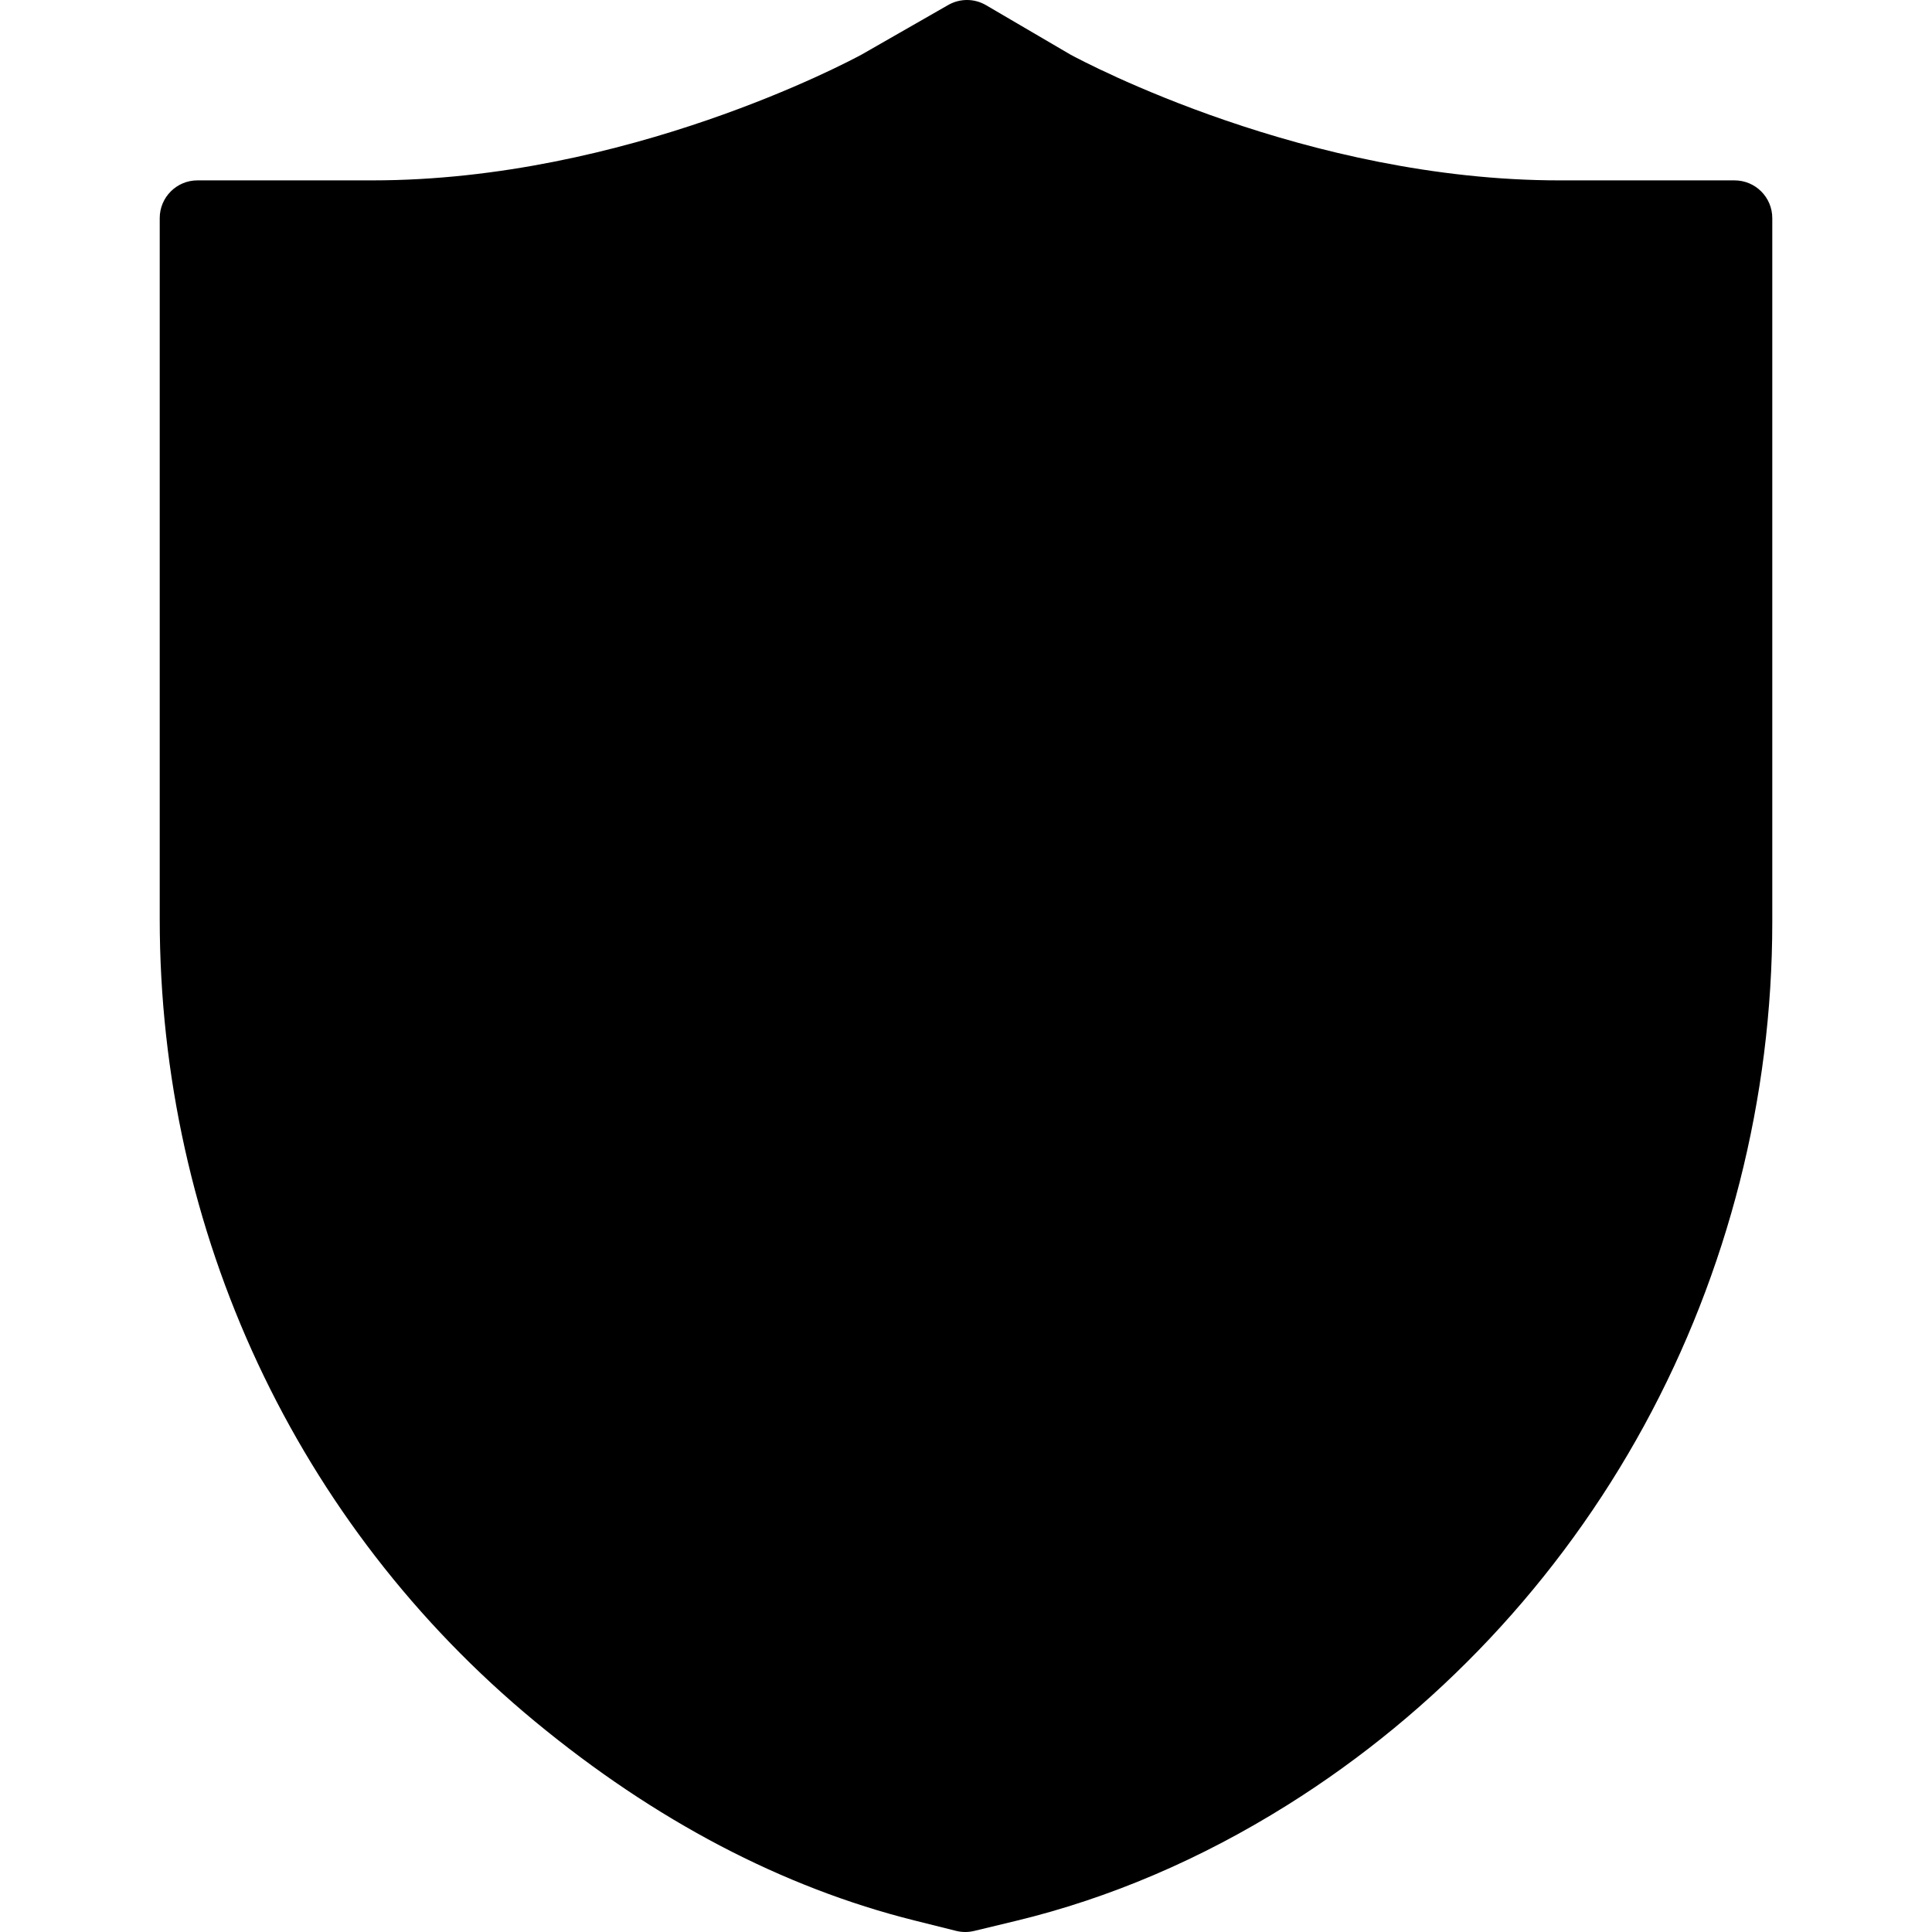 <svg id="Capa_1" enable-background="new 0 0 512 512" height="512" viewBox="0 0 512 512" width="512" xmlns="http://www.w3.org/2000/svg"><g><g><g><path d="m244.76 499.241c-33.488-8.368-66.003-25.448-96.641-50.766-60.876-50.305-95.791-125.015-95.791-204.971v-185.702h46.365c70.443 0 132.281-33.384 134.586-34.645l22.976-13.157 22.488 13.168c2.644 1.444 64.327 34.634 134.564 34.634h46.365v186.618c0 44.866-11.312 89.315-32.714 128.54-21.609 39.608-53.095 73.113-91.053 96.893-22.103 13.847-45.332 23.766-69.04 29.48l-11.064 2.667z" fill="hsl(204, 84.0%, 52.4%)"/></g><g><path d="m256 63.573s-71.94 40.594-157.307 40.594v139.337c0 65.311 28.615 127.626 78.961 169.229 22.134 18.29 48.452 34.055 78.346 41.526 20.276-4.887 38.733-13.325 55.289-23.697 63.891-40.028 102.018-110.748 102.018-186.142v-140.253c-85.367 0-157.307-40.594-157.307-40.594z" fill="hsl(16, 0.0%, 100.0%)"/></g><g><g><g><path d="m256.991 166.455c-.693.003-1.386.023-2.078.06-19.931 1.083-35.816 17.637-35.816 37.834 0 11.263 4.386 21.851 12.35 29.815l25.545 25.544 25.544-25.544c7.964-7.964 12.35-18.552 12.35-29.815 0-20.197-15.884-36.751-35.815-37.834-.693-.037-1.386-.057-2.08-.06z" fill="none"/></g><g><path d="m179.367 312.508h70.296v49.847h-70.296z" fill="hsl(351, 72.7%, 77.2%)" transform="matrix(.707 -.707 .707 .707 -175.77 250.516)"/></g><g><path d="m292.239 294.955-35.247-35.247 35.247 35.247-35.246-35.247-25.545-25.544c-7.964-7.964-12.35-18.552-12.35-29.815 0-20.197 15.884-36.751 35.816-37.834-11.288.619-71.034 7.663-71.225 87.366 3.559 5.549 7.739 10.757 12.512 15.53l25.544 25.544 35.247 35.248 48.476 48.476 35.247-35.247z" fill="hsl(351, 72.7%, 77.2%)"/></g><g><path d="m254.913 166.514c1.389-.077 2.769-.075 4.158 0 11.293.619 71.033 7.668 71.223 87.368 9.399-14.655 14.439-31.706 14.439-49.534 0-48.38-39.361-87.74-87.741-87.74s-87.74 39.361-87.74 87.741c0 17.827 5.039 34.877 14.437 49.532.19-79.704 59.936-86.748 71.224-87.367z" fill="hsl(16, 0.0%, 71.4%)"/></g><g><path d="m254.913 166.514c1.389-.077 2.769-.075 4.158 0 11.293.619 71.033 7.668 71.223 87.368 9.399-14.655 14.439-31.706 14.439-49.534 0-48.38-39.361-87.74-87.741-87.74s-87.74 39.361-87.74 87.741c0 17.827 5.039 34.877 14.437 49.532.19-79.704 59.936-86.748 71.224-87.367z" fill="hsl(351, 80.1%, 90.6%)"/></g><g><path d="m317.783 269.41c4.773-4.773 8.952-9.98 12.511-15.528-.19-79.7-59.929-86.749-71.223-87.368 19.931 1.084 35.815 17.638 35.815 37.834 0 11.262-4.386 21.851-12.35 29.815l-25.544 25.544 35.247 35.247z" fill="hsl(351, 72.7%, 77.2%)"/></g></g></g></g><path d="m435.737 377.75c22.201-40.69 33.936-86.795 33.936-133.33v-186.618c0-5.522-4.477-10-10-10h-46.365c-66.96 0-125.748-31.229-129.646-33.342l-22.354-13.09c-3.091-1.809-6.914-1.828-10.022-.048l-22.888 13.106c-3.514 1.911-62.443 33.373-129.705 33.373h-46.365c-5.523 0-10 4.478-10 10v185.702c0 82.949 36.237 160.468 99.421 212.68 31.798 26.275 65.64 44.026 100.587 52.76l11.041 2.759c1.588.391 3.177.397 4.767.02l11.064-2.666c24.759-5.968 48.985-16.307 72.005-30.728 39.409-24.689 72.094-59.468 94.524-100.578zm-105.141 83.629c-21.187 13.273-43.418 22.772-66.073 28.233l-8.678 2.091-8.66-2.164c-32.029-8.003-63.217-24.413-92.696-48.773-58.57-48.398-92.161-120.298-92.161-197.262v-175.702h36.365c72.945 0 136.706-34.406 139.384-35.87.058-.032.115-.064.171-.097l17.951-10.279 17.49 10.242c.086.05.172.099.259.146 2.68 1.464 66.48 35.857 139.358 35.857h36.365v176.619c0 43.198-10.89 85.99-31.492 123.751-20.789 38.105-51.076 70.337-87.583 93.208z"/><path d="m410.75 279.393c-5.41-1.113-10.695 2.377-11.805 7.787-11.463 55.903-45.348 105.074-92.966 134.907-16.175 10.135-32.963 17.48-49.935 21.854-24.454-6.539-48.673-19.623-72.021-38.917-47.874-39.56-75.331-98.432-75.331-161.521v-129.511c70.831-2.463 130.138-30.254 147.308-39.088 17.17 8.834 76.477 36.625 147.307 39.088v87.326c0 5.522 4.477 10 10 10s10-4.478 10-10v-97.151c0-5.522-4.477-10-10-10-81.581 0-151.699-38.913-152.393-39.303-3.05-1.721-6.778-1.721-9.828 0-.697.393-70.599 39.303-152.393 39.303-5.523 0-10 4.478-10 10v139.337c0 69.074 30.103 133.565 82.59 176.938 26.425 21.835 54.112 36.477 82.292 43.519 1.588.391 3.177.397 4.767.02 19.888-4.793 39.488-13.186 58.255-24.944 52.228-32.721 89.384-86.605 101.94-147.838 1.11-5.411-2.376-10.696-7.787-11.806z"/><path d="m324.855 276.481c5.229-5.23 9.891-11.017 13.856-17.2 10.481-16.343 16.021-35.338 16.021-54.933 0-53.895-43.847-97.741-97.742-97.741-53.894 0-97.74 43.847-97.74 97.741 0 19.593 5.54 38.588 16.02 54.931.003.004.006.008.008.012 3.966 6.182 8.626 11.966 13.85 17.191l18.473 18.473-42.635 42.635c-3.905 3.905-3.906 10.237 0 14.143l35.247 35.248c3.852 3.851 10.29 3.851 14.143 0l42.635-42.635 41.405 41.405c3.852 3.851 10.29 3.851 14.143 0l35.248-35.248c1.875-1.876 2.929-4.419 2.929-7.071s-1.054-5.196-2.929-7.071l-41.406-41.404 18.474-18.476c-.001.001-.001 0 0 0zm-117.57 89.285-21.105-21.105 35.564-35.564 21.105 21.105zm119.289-22.336-21.105 21.105-102.197-102.195c-3.512-3.512-6.705-7.334-9.52-11.393.408-17.964 4.214-36.675 15.555-51.094-.138 1.481-.209 2.98-.209 4.496 0 13.934 5.426 27.033 15.279 36.886zm-97.476-139.082c0-14.763 11.5-26.962 26.207-27.839.051-.003.107-.007.156-.009.003 0 .006-.001.01-.001 1.011-.056 2.012-.055 3.054.001.058.003.126.008.187.011 14.692.895 26.174 13.086 26.174 27.837 0 8.591-3.346 16.668-9.421 22.743l-18.473 18.473-18.473-18.473c-6.075-6.075-9.421-14.152-9.421-22.743zm81.613 57.993-18.472 18.471-21.105-21.105 18.473-18.473c9.853-9.853 15.278-22.952 15.278-36.886 0-1.514-.071-3.015-.209-4.494 11.347 14.406 15.146 33.141 15.553 51.094-2.813 4.057-6.005 7.88-9.518 11.393zm13.078-70.131c-14.423-21.495-40.73-35.753-66.81-35.753-35.075 0-66.239 24.417-77.206 57.205-.347-3.076-.522-6.186-.522-9.314 0-42.866 34.874-77.741 77.74-77.741 42.867 0 77.742 34.875 77.742 77.741 0 3.13-.175 6.24-.522 9.318-2.529-7.56-5.978-14.83-10.422-21.456z"/><path d="m422.54 240.59c-2.099-5.033-8.02-7.488-13.06-5.4-5.034 2.086-7.491 8.014-5.41 13.051 2.076 5.027 8.037 7.505 13.06 5.409 5.045-2.106 7.481-8.005 5.41-13.06z"/></g></svg>